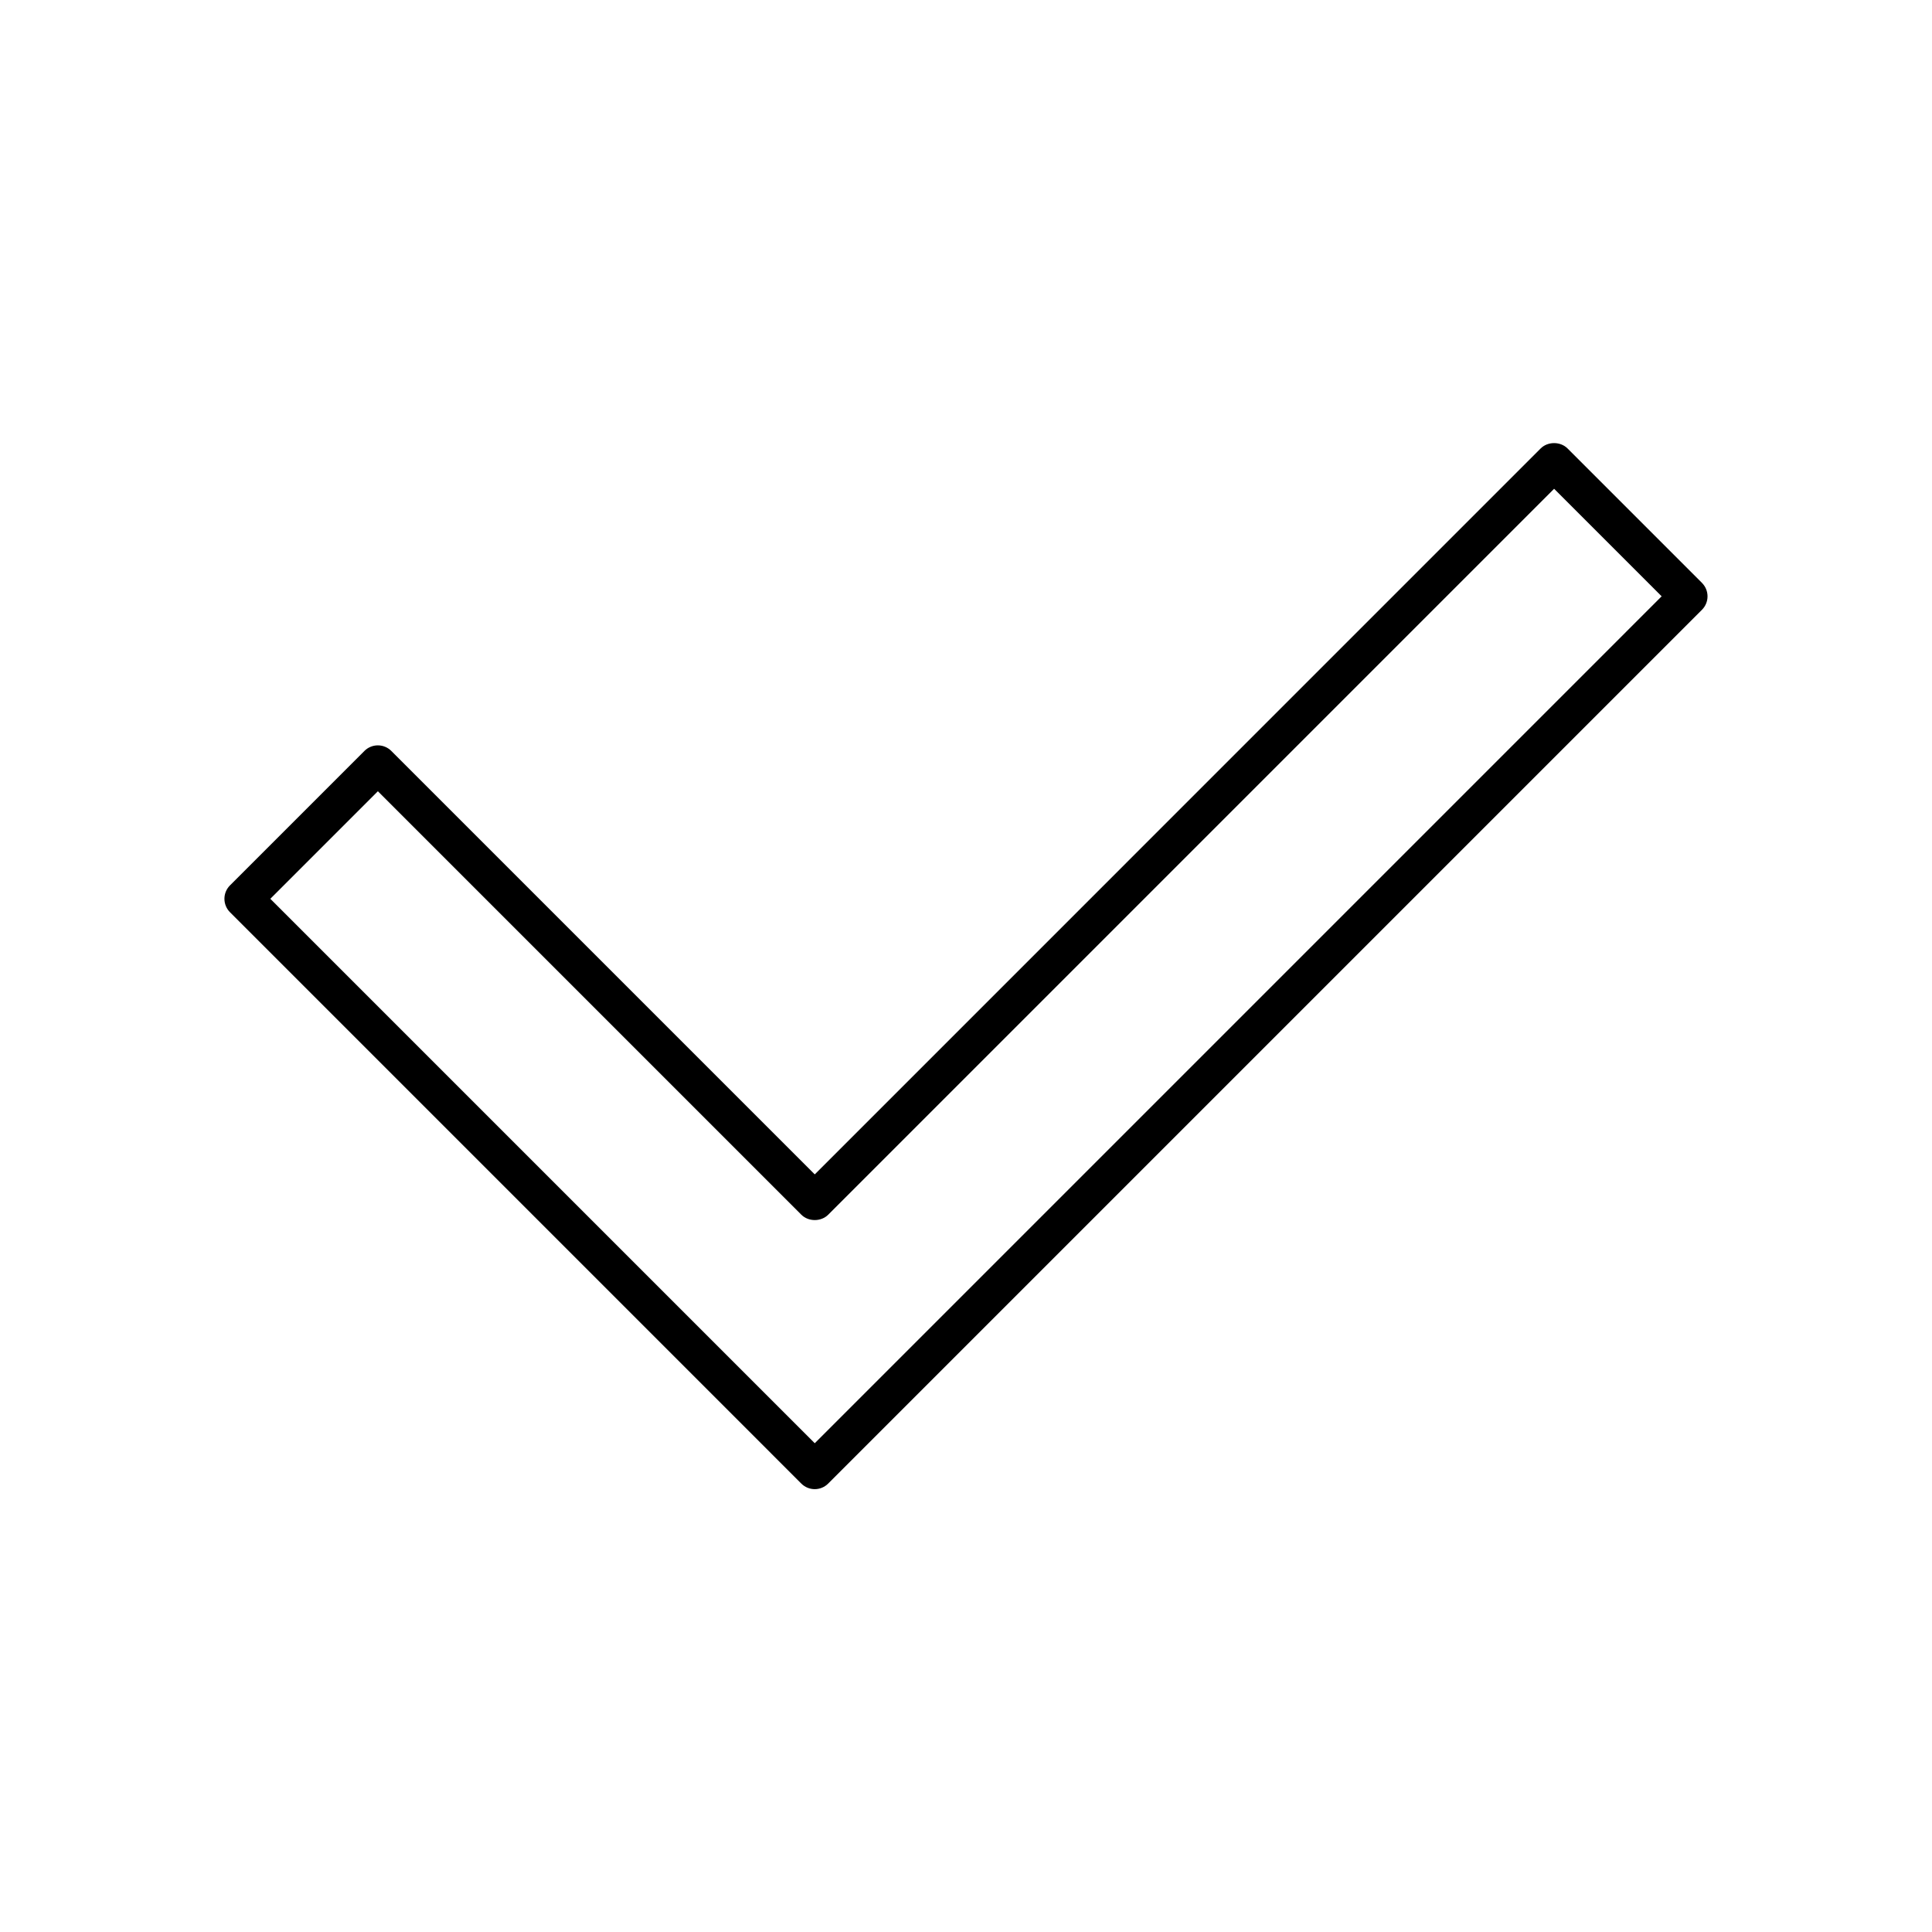 <?xml version="1.0" encoding="UTF-8"?>
<!-- Uploaded to: ICON Repo, www.iconrepo.com, Generator: ICON Repo Mixer Tools -->
<svg fill="#000000" width="800px" height="800px" version="1.1" viewBox="144 144 512 512" xmlns="http://www.w3.org/2000/svg">
 <path d="m595.04 298.47-35.625-35.625c-1.891-1.891-5.234-1.891-7.125 0l-192.37 192.38-112.22-112.22c-1.969-1.969-5.156-1.969-7.125 0l-35.625 35.625c-0.945 0.945-1.477 2.227-1.477 3.562s0.531 2.617 1.477 3.562l151.4 151.41c0.945 0.945 2.223 1.477 3.562 1.477 1.34 0 2.617-0.531 3.562-1.477l231.56-231.56c0.945-0.945 1.477-2.227 1.477-3.562 0.004-1.34-0.527-2.621-1.473-3.566zm-235.12 228-144.28-144.28 28.5-28.5 112.22 112.22c1.891 1.891 5.234 1.891 7.125 0l192.37-192.38 28.5 28.5z"/>
</svg>